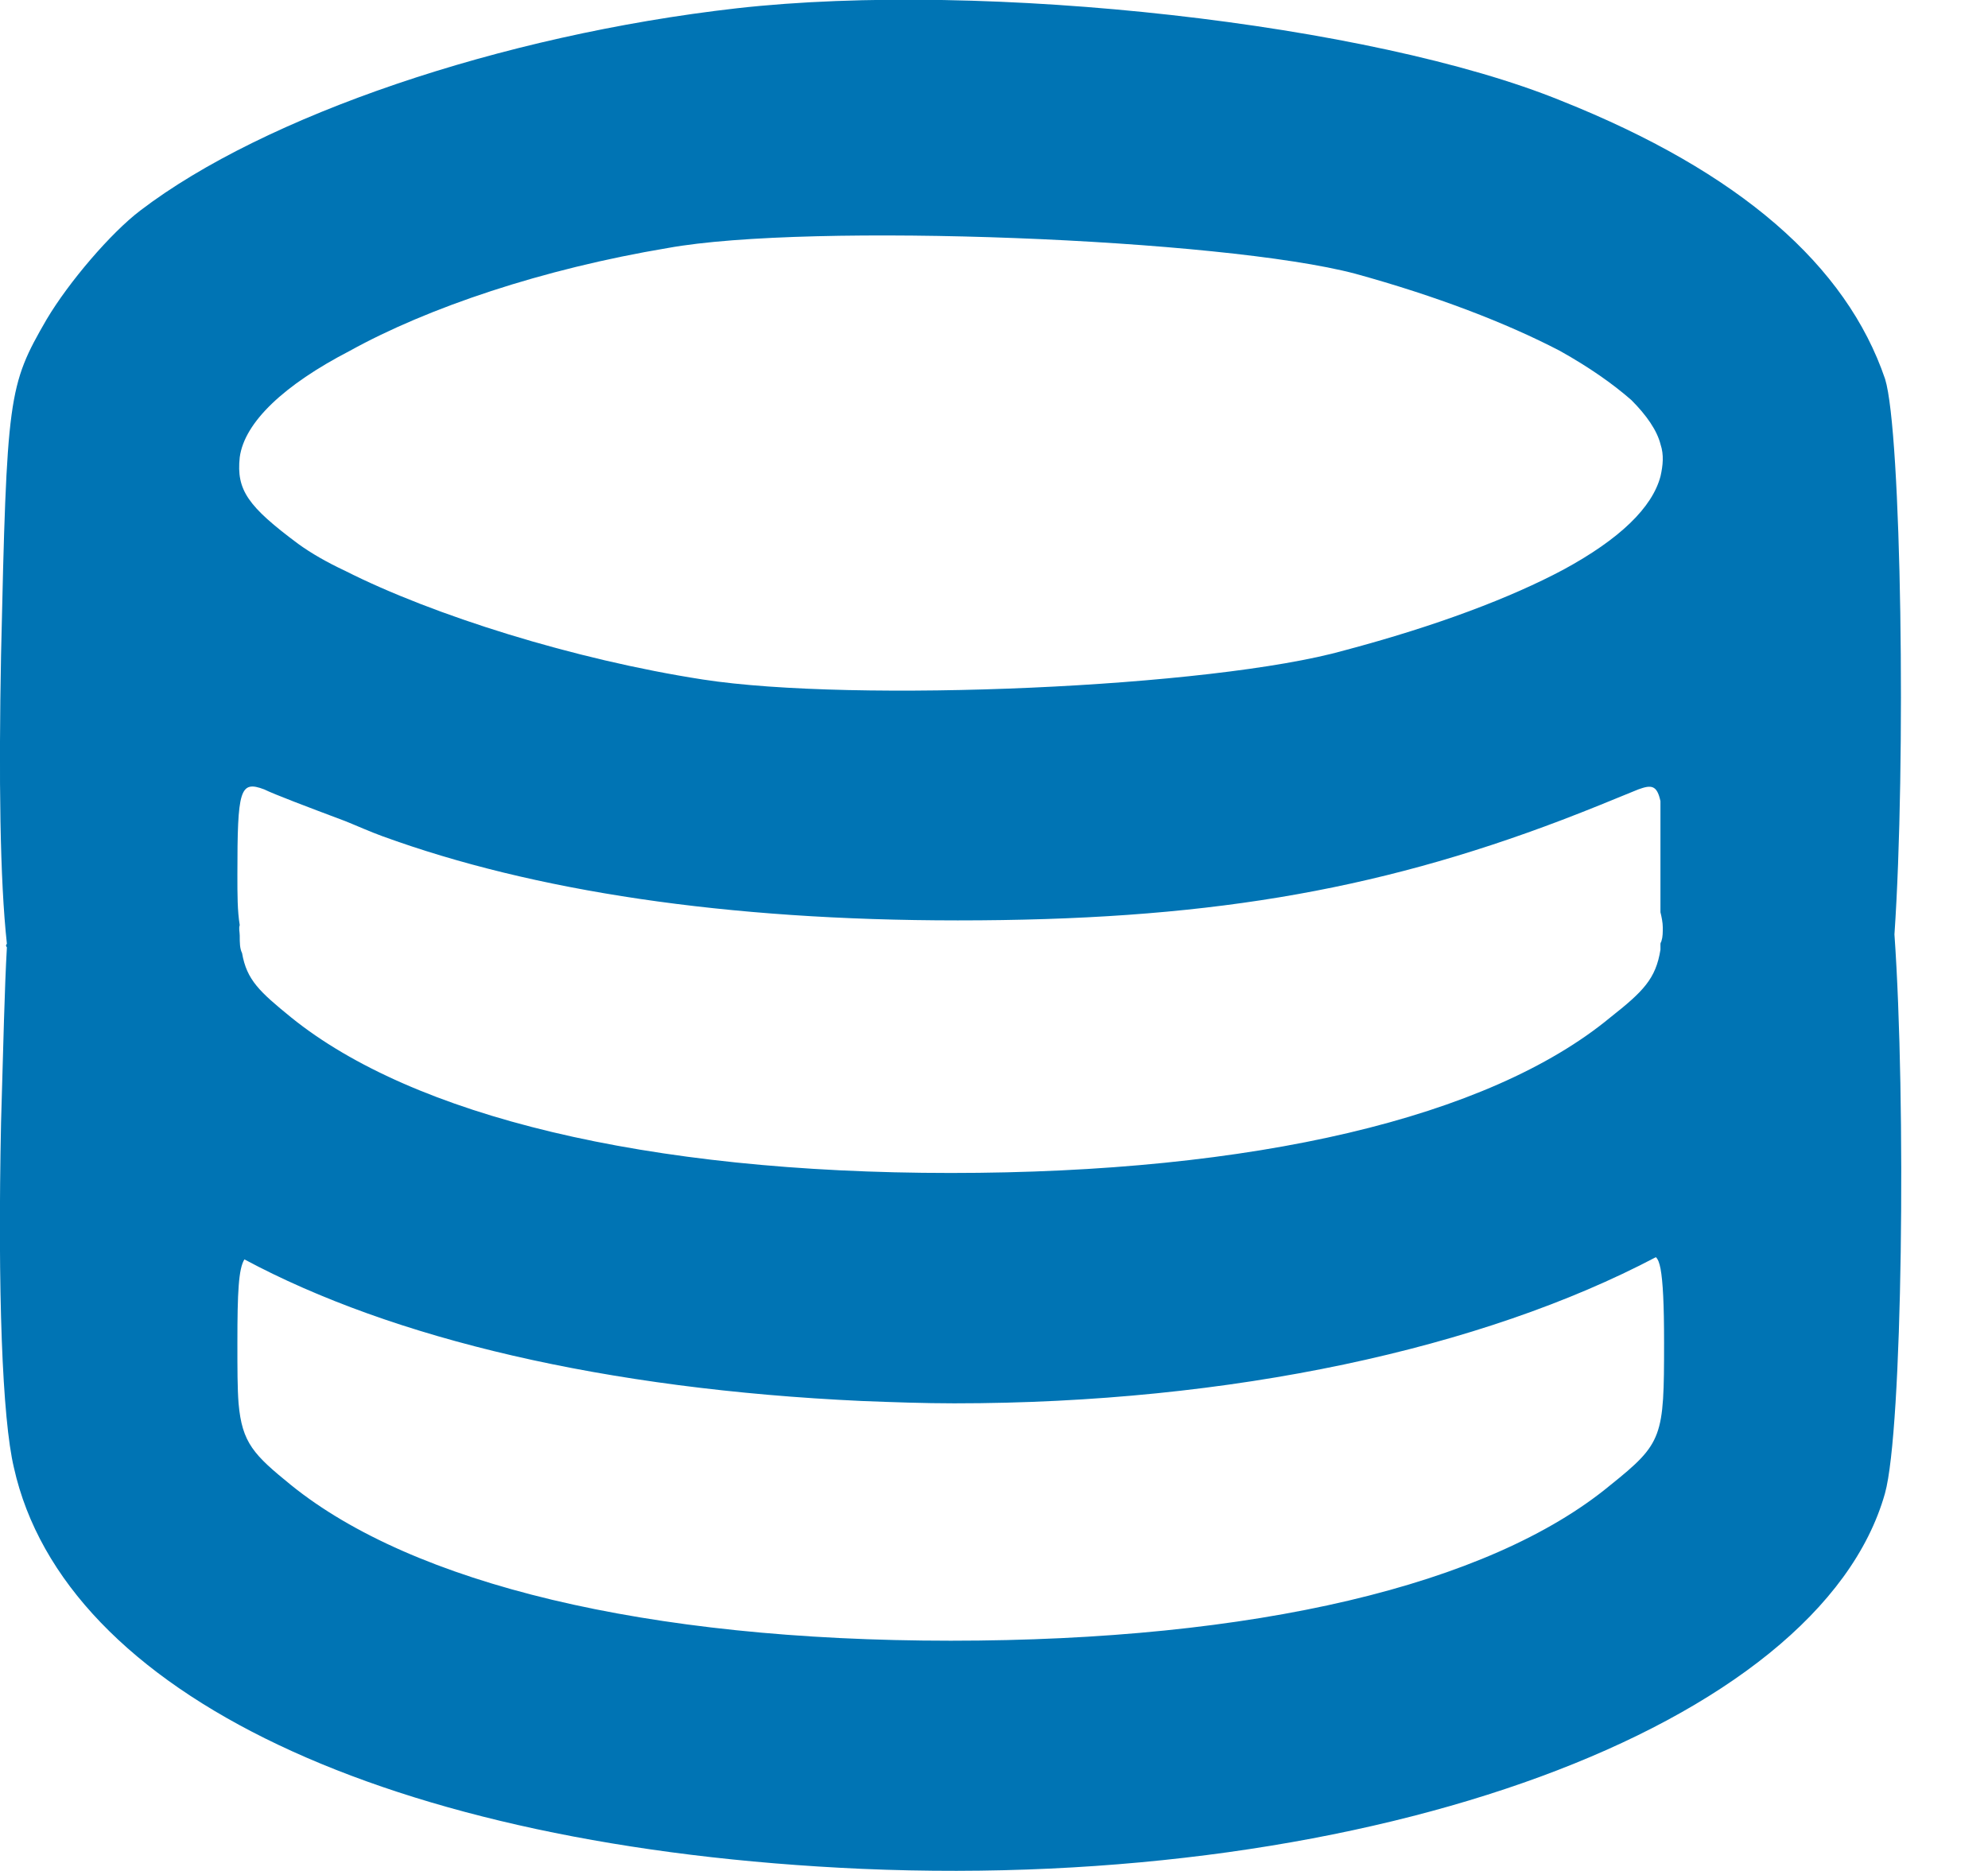 <?xml version="1.0" encoding="utf-8"?>
<!-- Generator: Adobe Illustrator 15.1.0, SVG Export Plug-In  -->
<!DOCTYPE svg PUBLIC "-//W3C//DTD SVG 1.1//EN" "http://www.w3.org/Graphics/SVG/1.1/DTD/svg11.dtd">
<svg version="1.1"
	 xmlns="http://www.w3.org/2000/svg" xmlns:xlink="http://www.w3.org/1999/xlink" xmlns:a="http://ns.adobe.com/AdobeSVGViewerExtensions/3.0/"
	 x="0px" y="0px" width="17px" height="16px" viewBox="0 0.003 17 16" enable-background="new 0 0.003 17 16" xml:space="preserve">
<defs>
</defs>
<path fill="#0074B4" d="M16.2,7.994c0.1-1.46,0.06-4.3-0.08-4.75c-0.33-0.97-1.24-1.77-2.771-2.38c-1.619-0.66-4.919-1.03-7.05-0.79
	c-2.02,0.23-4.04,0.92-5.1,1.73c-0.25,0.19-0.61,0.61-0.8,0.93c-0.33,0.57-0.34,0.65-0.39,2.87c-0.02,1.05-0.01,1.92,0.05,2.47
	c-0.01,0.01-0.01,0.02,0,0.03c-0.02,0.35-0.03,0.82-0.05,1.5c-0.03,1.44,0.01,2.53,0.11,2.95c0.43,1.931,3.19,3.25,7.25,3.431
	c4.37,0.189,8.189-1.221,8.75-3.211C16.27,12.234,16.3,9.414,16.2,7.994z M13.77,8.704c-1.039,0.859-3.05,1.33-5.64,1.33
	c-2.61,0-4.6-0.49-5.64-1.33c-0.27-0.22-0.38-0.32-0.42-0.55c-0.02-0.04-0.02-0.09-0.02-0.15c0-0.03-0.01-0.06,0-0.09
	c-0.02-0.12-0.02-0.26-0.02-0.43c0-0.73,0.02-0.81,0.23-0.73c0.08,0.04,0.37,0.15,0.69,0.27c0.1,0.04,0.21,0.09,0.32,0.13
	c1.29,0.47,2.94,0.72,4.92,0.72c2.07,0,3.541-0.24,5.17-0.86c0.21-0.08,0.43-0.17,0.649-0.26c0.11-0.04,0.16-0.04,0.19,0.1v0.95
	c0.01,0.04,0.02,0.09,0.02,0.13s0,0.08-0.01,0.11c0,0.01-0.01,0.02-0.01,0.03v0.05C14.16,8.374,14.05,8.483,13.77,8.704z
	 M5.71,2.124c1.21-0.22,4.75-0.08,5.88,0.22c0.69,0.19,1.29,0.42,1.75,0.66c0.25,0.14,0.45,0.28,0.61,0.42
	c0.13,0.13,0.22,0.26,0.25,0.38c0.03,0.09,0.02,0.18,0,0.27c-0.07,0.27-0.351,0.54-0.83,0.8c-0.45,0.24-1.08,0.48-1.87,0.69
	c-1.13,0.32-4.2,0.45-5.49,0.25c-1.1-0.17-2.31-0.55-3.06-0.93c-0.15-0.07-0.29-0.15-0.4-0.23c-0.43-0.32-0.53-0.46-0.5-0.74
	c0.04-0.3,0.38-0.62,0.94-0.91C3.66,2.633,4.64,2.303,5.71,2.124z M13.77,12.704c-1.039,0.859-3.05,1.33-5.64,1.33
	c-2.61,0-4.6-0.49-5.64-1.33c-0.32-0.26-0.42-0.36-0.45-0.7c-0.01-0.13-0.01-0.29-0.01-0.52c0-0.431,0.01-0.631,0.06-0.711
	c1.27,0.681,3.09,1.11,5.28,1.211c0.26,0.01,0.53,0.02,0.79,0.02c2.37,0,4.52-0.47,6-1.25c0.02,0.02,0.03,0.05,0.04,0.1
	c0.02,0.11,0.03,0.301,0.03,0.631C14.23,12.293,14.22,12.343,13.77,12.704z"/>
</svg>

